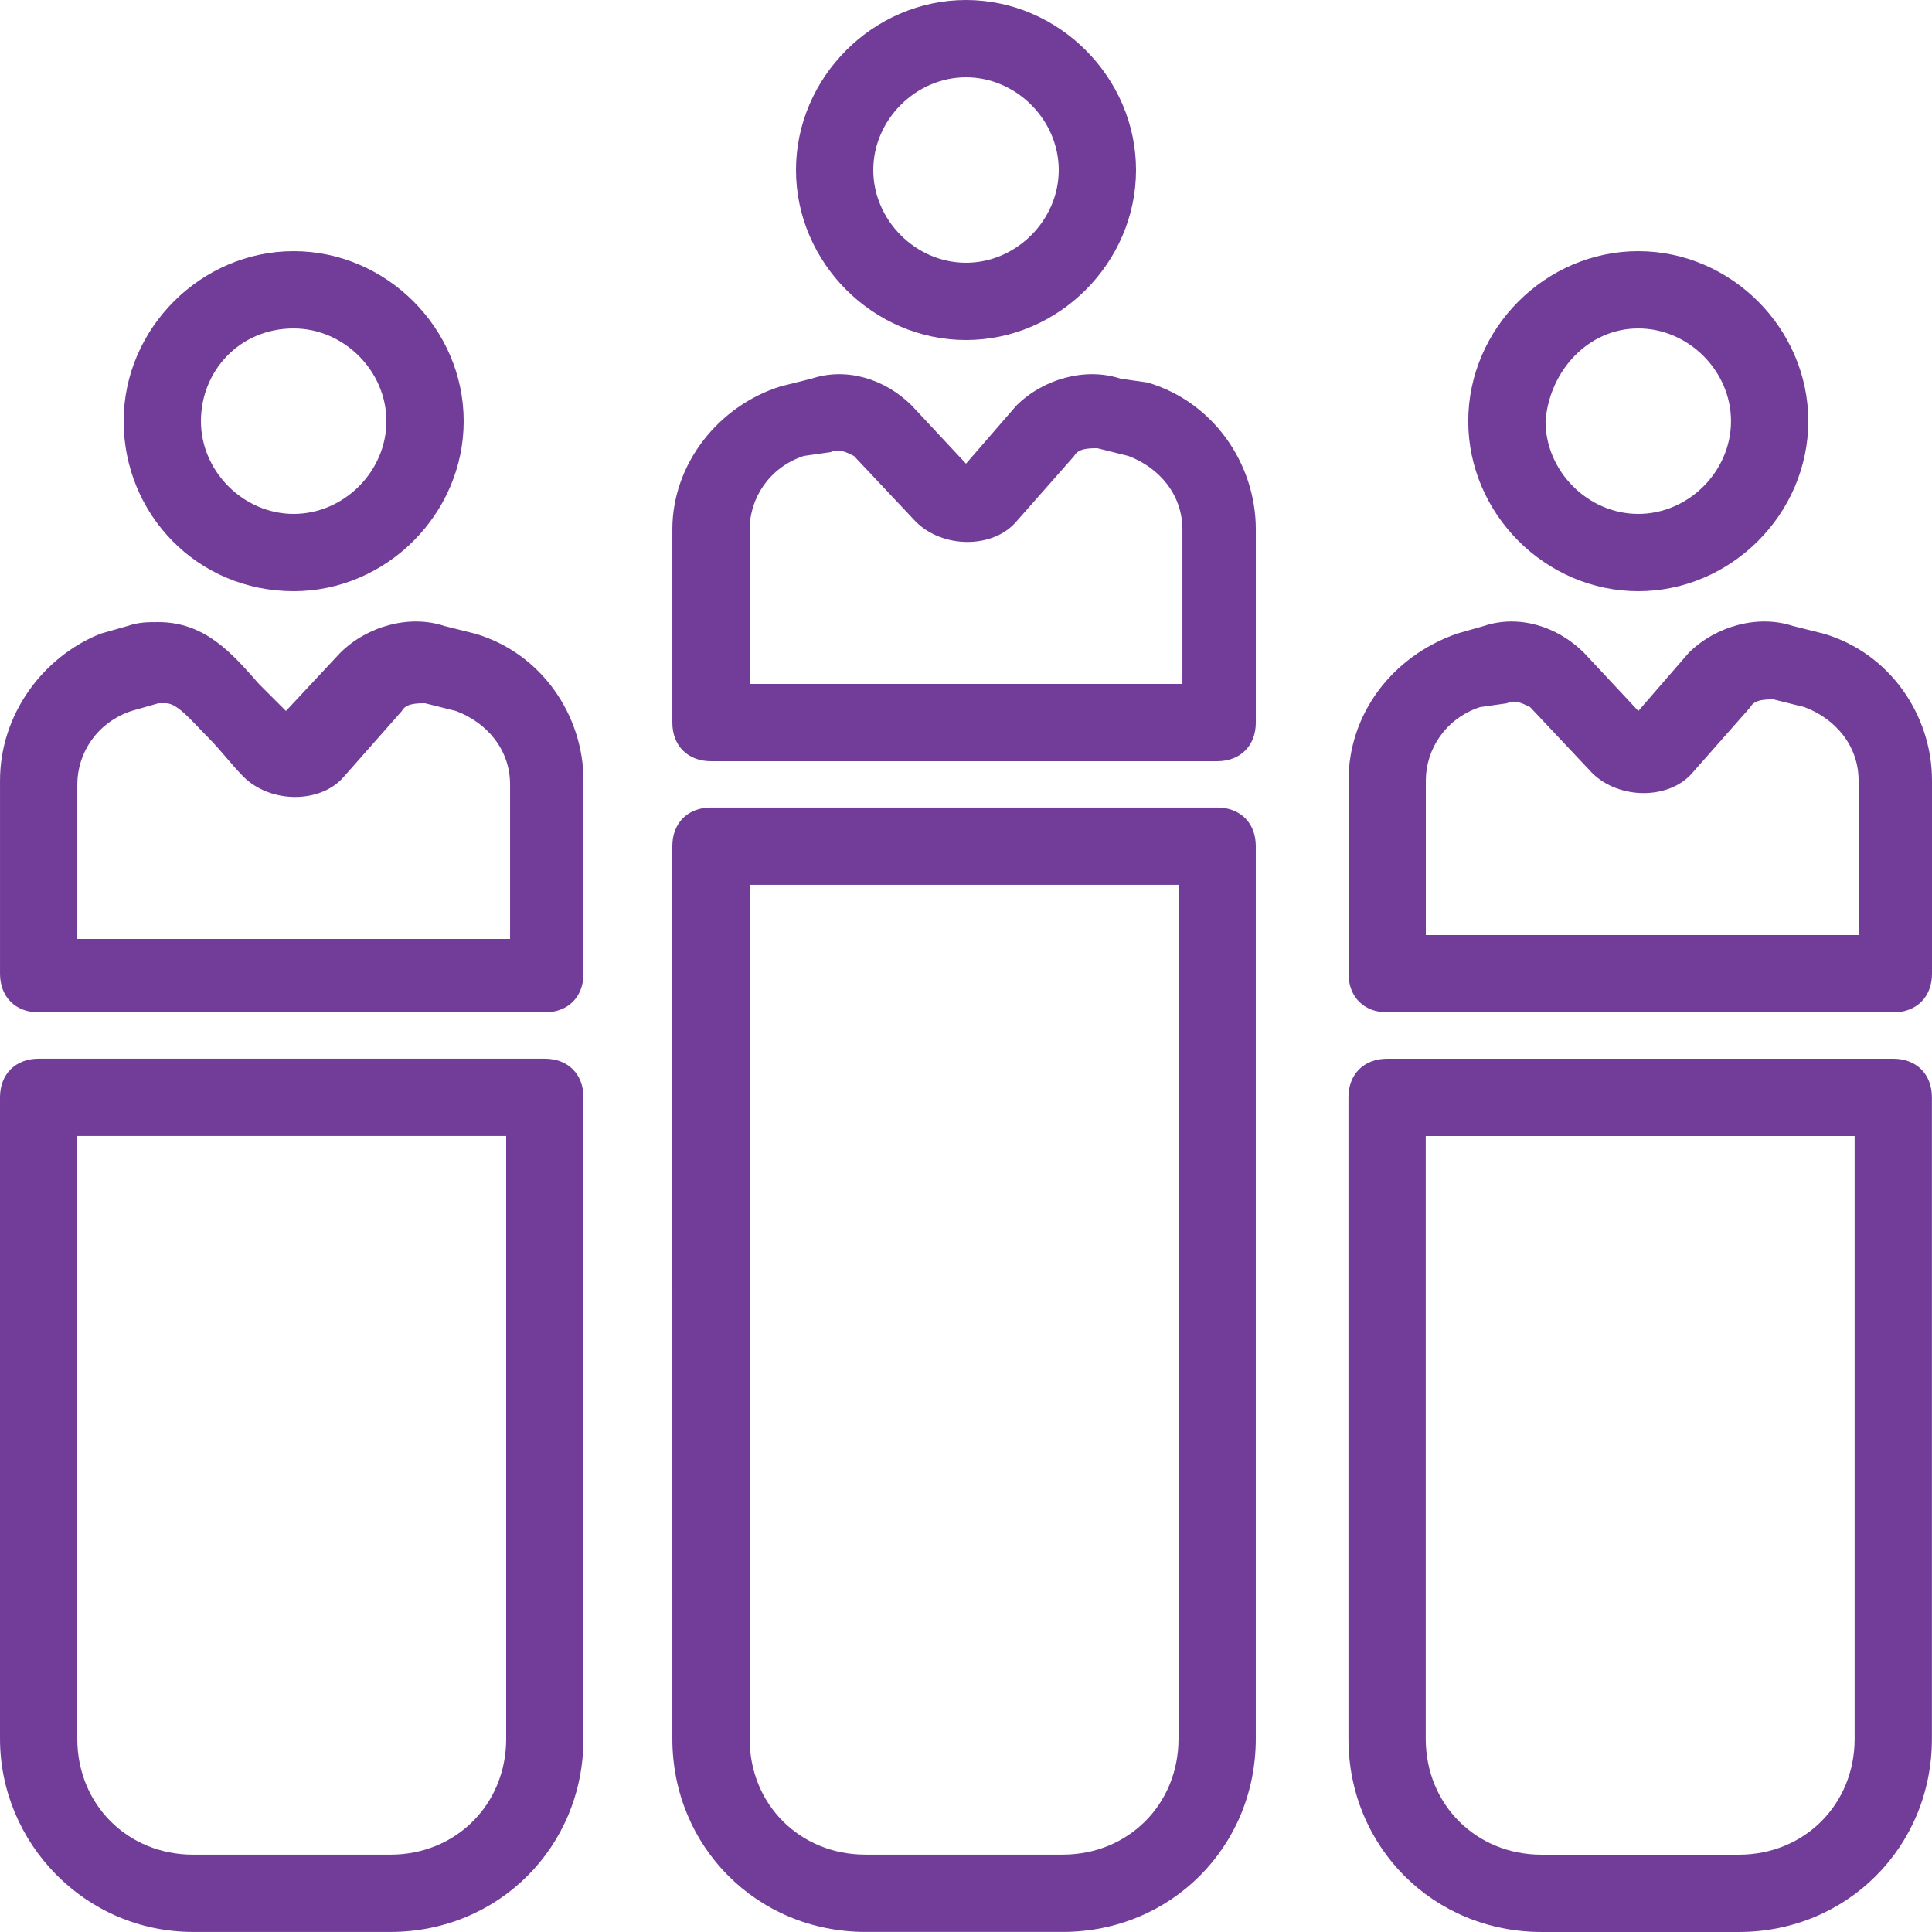 <?xml version="1.0" encoding="utf-8"?>
<!-- Generator: Adobe Illustrator 16.0.0, SVG Export Plug-In . SVG Version: 6.00 Build 0)  -->
<!DOCTYPE svg PUBLIC "-//W3C//DTD SVG 1.1//EN" "http://www.w3.org/Graphics/SVG/1.1/DTD/svg11.dtd">
<svg version="1.1" id="Layer_1" xmlns="http://www.w3.org/2000/svg" xmlns:xlink="http://www.w3.org/1999/xlink" x="0px" y="0px"
	 width="1153.858px" height="1153.848px" viewBox="23.068 23.07 1153.858 1153.848"
	 enable-background="new 23.068 23.07 1153.858 1153.848" xml:space="preserve">
<g>
	<path fill="#723D99" d="M198.46,376.15c55.383,0,101.54-46.152,101.54-101.54c0-55.383-46.152-101.54-101.54-101.54
		c-55.383,0-101.54,46.152-101.54,101.54C96.92,329.998,140.768,376.15,198.46,376.15L198.46,376.15z M198.46,219.23
		c30,0,55.383,25.383,55.383,55.383s-25.383,55.383-55.383,55.383s-55.383-25.383-55.383-55.383
		C143.077,244.617,166.151,219.23,198.46,219.23L198.46,219.23z"/>
	<path fill="#723D99" d="M23.078,489.23v115.38c0,13.848,9.23,23.077,23.078,23.077h302.31c13.85,0,23.078-9.23,23.078-23.077
		V489.23c0-39.23-25.383-76.152-64.617-87.691l-18.461-4.617c-20.77-6.922-46.152,0-62.309,16.152l-32.309,34.616l-16.152-16.151
		c-16.152-18.461-32.309-36.922-60-36.922c-6.922,0-11.539,0-18.461,2.309l-16.152,4.617C48.462,415.383,23.079,450,23.078,489.23
		L23.078,489.23z M117.691,443.078h4.617c6.922,0,16.152,11.539,25.383,20.77c6.922,6.922,13.848,16.152,20.77,23.078
		c16.152,16.152,46.152,16.152,60,0l34.617-39.229c2.309-4.617,9.23-4.617,13.848-4.617l18.461,4.617
		c18.46,6.922,32.309,23.078,32.309,43.848v92.309l-258.46-0.004v-92.31c0-18.461,11.539-36.922,32.309-43.848L117.691,443.078z"/>
	<path fill="#723D99" d="M600,226.15c55.383,0,101.54-46.152,101.54-101.54c0-55.383-46.156-101.54-101.54-101.54
		S498.46,69.222,498.46,124.61C498.46,179.993,544.616,226.15,600,226.15z M600,69.23c30,0,55.383,25.383,55.383,55.383
		S630,179.996,600,179.996s-55.383-25.383-55.383-55.383C544.617,94.617,570,69.23,600,69.23z"/>
	<path fill="#723D99" d="M424.62,339.23v115.38c0,13.848,9.229,23.078,23.078,23.078h302.31c13.85,0,23.078-9.231,23.078-23.078
		V339.23c0-39.23-25.383-76.152-64.617-87.691l-16.156-2.309c-20.77-6.922-46.15,0-62.309,16.152l-30,34.617l-32.309-34.617
		c-16.152-16.152-39.23-23.078-60-16.152l-18.461,4.617C452.313,265.383,424.621,300,424.62,339.23L424.62,339.23z M519.233,293.078
		c4.616-2.309,9.229,0,13.848,2.309l36.922,39.23c16.152,16.152,46.152,16.152,60,0l34.617-39.23
		c2.309-4.617,9.229-4.617,13.848-4.617l18.461,4.617c18.461,6.922,32.311,23.078,32.311,43.848v92.31l-258.46-0.004v-92.31
		c0-18.461,11.539-36.922,32.309-43.848L519.233,293.078z"/>
	<path fill="#723D99" d="M1001.5,376.15c55.383,0,101.54-46.152,101.54-101.54c0-55.383-46.152-101.54-101.54-101.54
		c-55.383,0-101.54,46.152-101.54,101.54C899.96,329.998,946.112,376.15,1001.5,376.15L1001.5,376.15z M1001.5,219.23
		c30,0,55.383,25.383,55.383,55.383s-25.383,55.383-55.383,55.383s-55.383-25.383-55.383-55.383
		C948.422,244.617,971.5,219.23,1001.5,219.23L1001.5,219.23z"/>
	<path fill="#723D99" d="M828.46,489.23v115.38c0,13.848,9.23,23.077,23.078,23.077h302.31c13.85,0,23.078-9.23,23.078-23.077
		V489.23c0-39.23-25.383-76.152-64.617-87.691l-18.461-4.617c-20.77-6.922-46.15,0-62.309,16.152l-30,34.616l-32.309-34.612
		c-16.152-16.152-39.23-23.078-60-16.152l-16.152,4.617C853.848,415.383,828.461,450,828.46,489.23L828.46,489.23z M923.077,443.078
		c4.617-2.31,9.229,0,13.848,2.309l36.922,39.229c16.152,16.151,46.152,16.151,60,0l34.617-39.229
		c2.31-4.617,9.23-4.617,13.849-4.617l18.462,4.617c18.461,6.922,32.309,23.078,32.309,43.849v92.31l-258.46-0.004V489.23
		c0-18.461,11.539-36.922,32.309-43.848L923.077,443.078z"/>
	<path fill="#723D99" d="M138.46,1176.9h117.69c64.617,0,115.38-50.771,115.38-115.381l0.004-383.079
		c0-13.85-9.23-23.078-23.078-23.078H46.146c-13.848,0-23.078,9.229-23.078,23.078l0.004,383.079
		c0,62.31,50.77,115.381,115.38,115.381H138.46z M69.23,701.52h256.15v360c0,39.23-30,69.23-69.23,69.23H138.46
		c-39.23,0-69.23-30-69.23-69.23V701.52z"/>
	<path fill="#723D99" d="M1153.8,655.38H851.49c-13.85,0-23.078,9.23-23.078,23.078v383.08c0,64.617,50.77,115.38,115.38,115.38
		h117.7c64.617,0,115.38-50.77,115.38-115.38v-383.08c0-13.844-9.23-23.078-23.074-23.078H1153.8z M1130.722,1061.54
		c0,39.229-30,69.229-69.229,69.229h-117.69c-39.229,0-69.229-30-69.229-69.229v-360h256.148L1130.722,1061.54L1130.722,1061.54z"/>
	<path fill="#723D99" d="M424.62,1061.5c0,64.617,50.77,115.38,115.38,115.38h117.69c64.615,0,115.38-50.77,115.38-115.38
		l0.004-533.08c0-13.848-9.23-23.078-23.078-23.078H447.686c-13.848,0-23.077,9.23-23.077,23.078L424.62,1061.5z M470.772,551.5
		h256.148v510c0,39.23-30,69.23-69.229,69.23h-117.69c-39.229,0-69.229-30-69.229-69.23L470.772,551.5L470.772,551.5z"/>
</g>
</svg>
